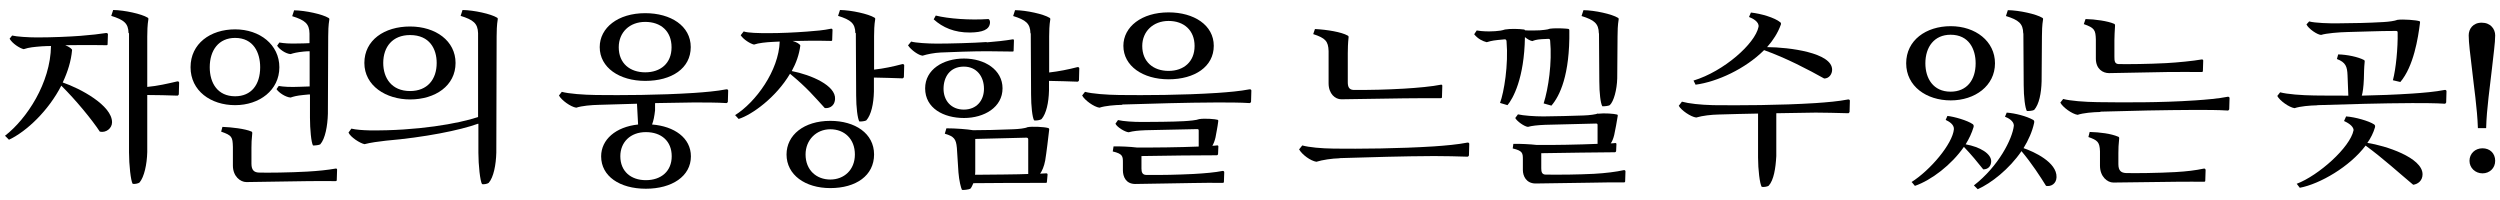 <svg width="500" height="40" viewBox="0 0 500 40" fill="none" xmlns="http://www.w3.org/2000/svg">
<path d="M21.268 6.599C21.268 6.599 21.585 6.631 21.585 6.821L21.522 8.788C21.522 8.978 21.49 9.041 21.3 9.041C19.65 9.01 17.937 9.01 16.415 9.01C15.21 9.041 14.1 9.041 13.053 9.041C13.846 9.359 14.385 9.771 14.417 9.993C14.226 12.213 13.529 14.402 12.545 16.495C16.003 17.669 22.41 21.063 22.41 24.456C22.41 25.662 21.204 26.613 19.967 26.328C18.381 23.917 15.178 20.016 12.26 17.13C9.722 22.078 5.377 26.264 1.793 27.945L1 27.152C5.345 23.79 10.103 16.59 10.198 9.2C9.596 9.2 8.993 9.232 8.359 9.263C6.836 9.39 5.853 9.454 4.743 9.834C3.918 9.644 2.459 8.693 1.92 7.741L2.427 7.107C3.315 7.329 5.631 7.487 7.439 7.487C10.452 7.487 14.036 7.329 16.066 7.17C18.128 7.011 20.094 6.789 21.236 6.599H21.268ZM25.708 6.631C25.677 4.664 24.788 3.967 22.251 3.174L22.632 2C24.915 2.032 28.341 2.793 29.515 3.522C29.641 3.586 29.705 3.681 29.673 3.871C29.483 4.95 29.451 6.409 29.451 7.297V17.383C31.513 17.193 33.448 16.749 35.477 16.273C35.7 16.241 35.826 16.4 35.826 16.527L35.763 18.874C35.763 18.874 35.636 19.128 35.509 19.128C33.543 19.064 31.481 19.001 29.451 19.001V30.419C29.388 32.862 28.849 35.399 27.897 36.509C27.675 36.7 26.882 36.858 26.533 36.763C26.152 36.192 25.803 32.925 25.803 30.483V6.631H25.708Z" fill="black"/>
<path d="M55.872 13.45C55.872 18.049 51.876 21.031 47.023 21.031C42.17 21.031 38.11 18.176 38.11 13.45C38.11 8.724 42.075 5.87 47.023 5.87C51.971 5.87 55.872 8.946 55.872 13.45ZM41.948 13.45C41.948 16.622 43.534 19.255 47.023 19.255C50.258 19.255 52.034 16.939 52.034 13.45C52.034 10.532 50.702 7.582 47.023 7.582C43.756 7.582 41.948 10.025 41.948 13.45ZM67.069 33.718C67.259 33.686 67.418 33.718 67.418 33.94L67.354 35.97C67.354 36.16 67.291 36.224 67.1 36.224C65.61 36.224 63.929 36.192 61.74 36.224L49.275 36.414C48.07 36.414 46.579 35.272 46.579 33.115V29.373C46.515 27.406 46.42 27.089 44.232 26.328L44.486 25.376C46.325 25.44 49.021 25.757 50.258 26.296C50.385 26.328 50.48 26.455 50.449 26.677C50.322 27.819 50.29 28.707 50.29 29.563V32.735C50.29 34.099 50.892 34.448 51.685 34.511C53.208 34.575 58.156 34.511 61.423 34.321C63.643 34.194 65.483 34.004 67.1 33.718H67.069ZM61.93 18.874L60.63 19.001C59.33 19.128 58.663 19.318 58.124 19.508C57.141 19.445 55.777 18.557 55.301 17.827L55.745 17.193C56.729 17.352 57.902 17.447 60.091 17.352L61.93 17.288V10.247C61.518 10.247 61.138 10.278 60.757 10.31C59.456 10.437 58.663 10.627 58.124 10.818C57.141 10.754 55.872 9.866 55.428 9.137L55.872 8.502C56.855 8.661 57.712 8.756 59.869 8.693C60.566 8.693 61.201 8.661 61.899 8.629V6.694C61.867 4.728 60.979 4.03 58.441 3.237L58.822 2.063C61.106 2.095 64.531 2.856 65.705 3.586C65.832 3.649 65.895 3.745 65.863 3.935C65.673 5.013 65.641 6.409 65.641 7.297L65.578 22.744C65.514 25.186 65.039 27.755 64.055 28.865C63.834 29.024 62.945 29.119 62.596 29.087C62.248 28.516 61.994 25.852 61.994 23.537V18.969L61.93 18.874Z" fill="black"/>
<path d="M95.615 24.742C91.936 26.074 84.926 27.47 77.187 28.136C75.791 28.294 74.078 28.516 72.905 28.834C71.985 28.643 70.114 27.438 69.701 26.518L70.272 25.725C71.224 25.947 72.493 26.042 73.856 26.074C83.372 26.201 91.745 24.71 95.615 23.41V6.631C95.552 4.664 94.663 3.967 92.126 3.174L92.507 2C94.79 2.032 98.216 2.793 99.389 3.522C99.516 3.586 99.58 3.681 99.548 3.871C99.358 4.95 99.326 6.409 99.326 7.297L99.263 30.515C99.199 32.957 98.723 35.463 97.74 36.573C97.518 36.763 96.757 36.922 96.408 36.826C96.027 36.255 95.678 32.989 95.678 30.546V24.774L95.615 24.742ZM91.111 12.594C91.111 17.13 87.083 19.889 82.008 19.889C77.219 19.889 72.873 17.161 72.873 12.594C72.873 8.026 76.87 5.299 82.008 5.299C87.146 5.299 91.111 8.185 91.111 12.594ZM76.648 12.594C76.648 15.607 78.329 18.208 82.008 18.208C85.465 18.208 87.337 15.893 87.337 12.594C87.337 9.803 85.941 7.011 82.008 7.011C78.519 7.011 76.648 9.359 76.648 12.594Z" fill="black"/>
<path d="M131.012 20.682V22.078C130.885 23.219 130.695 24.203 130.41 24.901C134.85 25.249 138.181 27.565 138.181 31.276C138.181 35.241 134.406 37.746 129.173 37.746C123.939 37.746 120.228 35.241 120.228 31.276C120.228 27.914 123.146 25.376 127.619 24.901L127.396 20.745L119.784 20.967C118.293 20.999 116.39 21.158 115.248 21.538C114.138 21.38 112.267 20.016 111.791 19.096L112.362 18.367C113.758 18.747 116.676 18.969 119.245 19.001C124.32 19.064 131.805 19.033 138.752 18.589C141.035 18.43 143.351 18.24 145.285 17.859C145.508 17.827 145.634 17.986 145.634 18.113L145.571 20.365C145.571 20.365 145.444 20.619 145.317 20.619C143.446 20.492 140.877 20.492 138.783 20.492L131.076 20.619L131.012 20.682ZM129.046 16.178C123.876 16.178 119.943 13.514 119.943 9.422C119.943 5.552 123.59 2.634 129.046 2.634C134.152 2.634 138.149 5.172 138.149 9.422C138.149 13.672 134.343 16.178 129.046 16.178ZM129.046 14.465C132.091 14.465 134.311 12.689 134.311 9.454C134.311 6.219 132.154 4.379 129.046 4.379C125.937 4.379 123.749 6.441 123.749 9.454C123.749 12.689 126.001 14.465 129.046 14.465ZM129.173 36.033C132.218 36.033 134.343 34.257 134.343 31.244C134.343 28.231 132.281 26.423 129.173 26.423C126.064 26.423 124.066 28.453 124.066 31.244C124.066 34.257 126.159 36.033 129.173 36.033Z" fill="black"/>
<path d="M146.967 23.061C151.153 20.46 155.752 14.116 155.943 8.312C155.435 8.344 154.991 8.375 154.579 8.375C153.247 8.439 151.693 8.597 150.804 8.915C150.075 8.756 148.679 7.9 148.14 7.043L148.743 6.282C149.536 6.599 151.819 6.631 153.659 6.631C156.133 6.631 158.956 6.504 161.43 6.314C163.143 6.187 164.697 6.06 166.188 5.743C166.346 5.711 166.505 5.774 166.505 5.996L166.441 7.931C166.441 8.122 166.41 8.185 166.219 8.185C164.57 8.153 163.174 8.122 161.589 8.153C160.478 8.185 159.495 8.185 158.512 8.185C159.273 8.407 159.908 8.756 160.066 9.105C159.844 10.881 159.241 12.594 158.353 14.211C162.223 14.973 167.203 17.098 167.012 19.826C166.885 21.538 165.458 21.697 164.951 21.602C162.794 19.255 161.462 17.605 158.004 14.751C155.213 19.477 150.392 22.966 147.728 23.79L146.998 22.997L146.967 23.061ZM166.061 37.619C161.049 37.619 157.307 34.987 157.307 30.895C157.307 27.026 160.764 24.171 166.061 24.171C171.009 24.171 174.815 26.677 174.815 30.895C174.815 35.114 171.199 37.619 166.061 37.619ZM166.061 35.907C168.789 35.907 170.977 34.004 170.977 30.895C170.977 27.787 168.884 25.852 166.061 25.852C163.238 25.852 161.113 28.009 161.113 30.895C161.113 34.004 163.27 35.907 166.061 35.907ZM171.072 6.631C171.041 4.664 170.152 3.967 167.615 3.174L167.996 2C170.279 2.032 173.705 2.793 174.878 3.522C175.005 3.586 175.069 3.681 175.037 3.871C174.847 4.95 174.815 6.345 174.815 7.233V13.926C176.782 13.704 178.558 13.323 180.493 12.816C180.715 12.784 180.841 12.943 180.841 13.07L180.778 15.417C180.778 15.417 180.651 15.671 180.524 15.671C178.558 15.607 176.718 15.544 174.783 15.512V18.335C174.72 20.777 174.244 22.966 173.261 24.076C173.039 24.234 172.182 24.329 171.865 24.298C171.516 23.727 171.231 21.443 171.231 19.128L171.167 6.599L171.072 6.631Z" fill="black"/>
<path d="M197.335 8.47C199.016 8.344 201.078 8.122 202.537 7.868C202.663 7.836 202.79 7.9 202.79 8.09L202.727 10.056C202.727 10.247 202.695 10.31 202.537 10.31C200.887 10.278 198.889 10.247 197.335 10.247C194.702 10.247 190.23 10.405 188.137 10.501C186.836 10.564 185.409 10.849 184.521 11.135C183.728 11.071 182.237 10.025 181.603 9.073L182.237 8.312C183.062 8.566 185.536 8.724 187.407 8.724C189.818 8.724 194.829 8.597 197.335 8.407V8.47ZM200.507 17.669C200.507 21.443 196.859 23.6 192.799 23.6C188.739 23.6 185.028 21.665 185.028 17.669C185.028 13.894 188.644 11.706 192.799 11.706C196.954 11.706 200.507 13.958 200.507 17.669ZM187.153 3.11C189.659 3.745 193.973 4.062 197.684 3.808C197.842 3.84 198.033 4.125 198.001 4.569C197.874 5.965 196.478 6.472 194.004 6.504C190.896 6.536 188.517 5.489 186.741 3.871L187.153 3.11ZM188.708 17.764C188.708 20.079 190.198 21.919 192.767 21.919C195.337 21.919 196.796 20.079 196.796 17.764C196.796 15.258 195.305 13.323 192.767 13.323C189.945 13.323 188.708 15.448 188.708 17.764ZM191.372 29.563C191.213 27.787 190.801 27.279 188.961 26.74L189.278 25.662C191.182 25.662 193.529 25.852 194.607 26.042C196.764 26.042 199.492 25.979 202.6 25.852C203.742 25.82 205.074 25.662 205.486 25.44C206.374 25.249 208.848 25.376 209.61 25.598C209.8 25.63 209.863 25.789 209.832 25.979C209.673 27.375 209.293 30.61 209.039 32.1C208.817 33.274 208.436 34.162 208.024 34.733C208.436 34.701 208.848 34.67 209.166 34.67C209.388 34.638 209.515 34.733 209.515 34.923L209.388 36.319C209.388 36.541 209.324 36.573 209.134 36.573C203.393 36.573 197.462 36.604 194.671 36.636C194.48 37.08 194.29 37.524 194.068 37.746C193.814 37.905 192.545 38.063 192.387 37.968C192.196 37.588 191.816 36.129 191.689 34.479L191.372 29.531V29.563ZM195.051 27.819V34.321C195.051 34.511 195.019 34.733 195.019 34.955C198.128 34.923 203.869 34.892 205.645 34.797V27.85C205.613 27.596 205.486 27.533 205.264 27.533L195.083 27.787L195.051 27.819ZM206.089 6.663C206.057 4.696 205.169 3.998 202.632 3.205L203.012 2.032C205.296 2.063 208.722 2.825 209.895 3.554C210.022 3.618 210.085 3.713 210.054 3.903C209.863 4.982 209.832 6.377 209.832 7.265V14.497C211.767 14.275 213.67 13.894 215.509 13.418C215.731 13.387 215.858 13.545 215.858 13.672L215.795 16.083C215.795 16.083 215.668 16.337 215.541 16.337C213.67 16.273 211.703 16.21 209.8 16.178V18.113C209.737 20.555 209.261 22.712 208.309 23.822C208.087 24.012 207.167 24.171 206.819 24.076C206.47 23.505 206.216 21.221 206.216 18.906L206.152 6.663H206.089Z" fill="black"/>
<path d="M224.422 20.968C222.931 20.999 221.028 21.158 219.886 21.538C218.776 21.38 216.905 20.016 216.429 19.096L217 18.367C218.396 18.747 221.314 18.969 223.883 19.001C228.958 19.064 236.443 19.033 243.389 18.589C245.673 18.43 247.989 18.24 249.923 17.859C250.145 17.827 250.272 17.986 250.272 18.113L250.209 20.365C250.209 20.365 250.082 20.619 249.955 20.619C248.084 20.492 245.515 20.492 243.421 20.492C236.951 20.523 230.829 20.714 224.454 20.904L224.422 20.968ZM239.837 23.822C240.979 23.632 243.072 23.822 243.485 23.949C243.643 23.981 243.675 24.108 243.643 24.298C243.485 25.567 243.326 26.169 243.104 27.47C242.945 28.168 242.723 28.738 242.47 29.151C242.819 29.151 243.104 29.119 243.358 29.087C243.58 29.056 243.675 29.119 243.675 29.309L243.611 30.832C243.611 30.832 243.548 31.054 243.358 31.054C240.091 31.054 233.176 31.117 228.292 31.212V33.718C228.292 34.448 228.482 34.987 229.275 34.987C232.574 35.019 235.333 34.955 238.663 34.797C240.979 34.67 243.072 34.479 244.468 34.194C244.658 34.162 244.848 34.226 244.848 34.448L244.785 36.319C244.785 36.509 244.722 36.573 244.531 36.573C242.47 36.541 240.693 36.573 238.441 36.605C235.333 36.636 230.67 36.763 226.991 36.795C225.152 36.763 224.581 35.304 224.581 34.067V32.545C224.581 31.276 224.581 30.768 222.551 30.293L222.709 29.278C223.851 29.246 226.103 29.341 227.34 29.5C230.544 29.531 235.936 29.468 239.742 29.309V26.137C239.742 25.884 239.678 25.82 239.425 25.82L229.148 26.042C227.626 26.106 226.674 26.201 225.722 26.455C224.993 26.391 223.407 25.44 223.09 24.742L223.597 24.012C224.707 24.266 226.579 24.393 228.419 24.393C230.163 24.393 234.699 24.361 236.76 24.234C237.902 24.171 239.298 24.044 239.837 23.822ZM233.715 15.861C228.577 15.861 224.676 13.197 224.676 9.168C224.676 5.362 228.323 2.476 233.715 2.476C238.79 2.476 242.755 5.013 242.755 9.168C242.755 13.323 238.949 15.861 233.715 15.861ZM233.715 14.18C236.76 14.18 238.917 12.34 238.917 9.2C238.917 6.06 236.792 4.189 233.715 4.189C230.639 4.189 228.45 6.282 228.45 9.2C228.45 12.372 230.671 14.18 233.715 14.18Z" fill="black"/>
<path d="M267.908 31.656C266.417 31.688 264.482 31.974 263.277 32.354C262.103 32.164 260.454 30.959 259.819 29.88L260.454 29.087C261.849 29.468 264.228 29.69 266.797 29.722C271.872 29.785 279.802 29.722 286.78 29.277C289.063 29.119 291.569 28.897 293.504 28.516C293.726 28.485 293.853 28.643 293.853 28.77L293.789 31.085C293.789 31.085 293.663 31.339 293.536 31.339C291.664 31.276 288.905 31.212 286.811 31.212C280.341 31.244 274.346 31.434 267.939 31.625L267.908 31.656ZM288.112 16.939C288.302 16.907 288.461 16.939 288.461 17.161L288.397 19.381C288.397 19.572 288.334 19.635 288.144 19.635C286.082 19.635 283.005 19.635 280.817 19.667L268.256 19.857C267.051 19.857 265.719 18.779 265.719 16.654V10.215C265.656 8.248 265.085 7.614 262.642 6.821L262.991 5.806C265.465 5.933 268.288 6.409 269.525 7.107C269.652 7.17 269.747 7.265 269.715 7.487C269.589 8.629 269.557 9.771 269.557 10.659V16.432C269.557 17.32 269.779 17.922 270.667 17.986C273.934 18.018 277.455 17.922 280.753 17.732C283.449 17.574 286.526 17.288 288.175 16.939H288.112Z" fill="black"/>
<path d="M308.729 20.682C309.68 17.701 310.441 12.53 310.029 8.122C309.997 7.804 309.87 7.773 309.648 7.773L308.316 7.836C307.238 7.9 306.794 8.09 306.477 8.217C306.033 8.153 305.493 7.836 304.986 7.424C304.859 15.702 302.575 19.762 301.497 21.031L300.006 20.587C300.799 18.462 301.719 12.975 301.307 8.248C301.275 7.931 301.148 7.868 300.926 7.868L299.594 7.995C298.293 8.122 297.691 8.344 297.342 8.439C296.581 8.248 295.597 7.804 294.836 6.853L295.344 6.092C295.566 6.155 296.676 6.282 297.818 6.282C298.642 6.282 299.467 6.219 300.101 6.123C300.355 6.092 300.799 5.965 300.989 5.901C302.1 5.711 303.844 5.774 304.796 5.901C304.922 5.933 304.986 5.965 304.986 6.06C305.589 6.123 305.874 6.092 306.857 6.092C307.682 6.092 308.316 6.06 308.951 5.965C309.331 5.933 309.744 5.838 309.966 5.743C311.456 5.552 313.518 5.743 313.645 5.774C313.867 5.806 313.867 5.997 313.867 6.092C313.994 15.036 311.932 19.223 310.283 21.126L308.729 20.682ZM319.576 22.744C320.94 22.585 322.811 22.744 323.382 22.902C323.541 22.934 323.573 23.029 323.541 23.219C323.319 24.52 323.129 25.693 322.843 26.994C322.653 27.755 322.431 28.294 322.145 28.675C322.494 28.675 322.748 28.643 322.97 28.611C323.192 28.58 323.287 28.643 323.287 28.834L323.224 30.229C323.224 30.229 323.16 30.451 322.97 30.451C319.735 30.451 313.074 30.578 308.253 30.641V33.655C308.253 34.384 308.38 34.923 309.173 34.923C312.471 34.955 315.453 34.923 318.783 34.765C321.099 34.638 323.319 34.352 324.715 34.035C324.905 34.004 325.063 34.035 325.095 34.257L325.032 36.224C325.032 36.414 324.968 36.478 324.778 36.478C322.716 36.446 320.179 36.509 317.959 36.541L307.079 36.7C305.24 36.668 304.574 35.209 304.574 34.004V31.91C304.574 30.61 304.542 30.166 302.544 29.69L302.67 28.77C303.812 28.738 306.064 28.834 307.365 28.992C310.6 29.024 315.802 28.929 319.513 28.77V25.027C319.513 24.774 319.449 24.71 319.196 24.71L309.014 24.964C307.492 25.027 306.35 25.154 305.589 25.376C304.859 25.313 303.368 24.234 303.051 23.6L303.59 22.87C304.7 23.124 306.857 23.283 308.697 23.283C310.537 23.283 314.945 23.156 316.722 23.093C317.895 23.061 319.259 22.87 319.64 22.68L319.576 22.744ZM319.767 6.663C319.735 4.696 318.847 3.998 316.309 3.205L316.69 2.032C318.974 2.063 322.399 2.825 323.573 3.554C323.7 3.618 323.763 3.713 323.731 3.903C323.541 4.982 323.509 6.377 323.509 7.265L323.446 15.671C323.382 17.986 322.748 20.301 321.955 21.031C321.733 21.189 320.813 21.285 320.464 21.253C320.115 20.682 319.862 18.589 319.862 16.273L319.798 6.694L319.767 6.663Z" fill="black"/>
<path d="M355.259 22.648V31.212C355.132 33.655 354.752 36.033 353.737 37.144C353.515 37.334 352.658 37.461 352.341 37.366C351.96 36.795 351.611 33.94 351.611 31.498V22.712C348.979 22.744 346.315 22.839 343.745 22.902C342.255 22.934 340.542 23.124 339.241 23.505C338.163 23.378 336.228 22.046 335.752 21.158L336.387 20.333C337.782 20.714 340.034 20.967 342.635 21.031C347.678 21.094 356.147 21.062 363.093 20.619C365.377 20.46 367.693 20.27 369.627 19.889C369.849 19.857 369.976 20.016 369.976 20.143L369.913 22.395C369.913 22.395 369.786 22.648 369.659 22.648C366.868 22.585 365.219 22.521 363.125 22.521L355.291 22.648H355.259ZM338.702 16.114C344.76 14.275 351.041 8.724 351.707 5.362C351.865 4.379 350.565 3.681 349.804 3.396L350.184 2.507C352.214 2.729 354.942 3.522 356.084 4.474C356.211 4.601 356.242 4.791 356.147 4.981C355.576 6.567 354.625 8.058 353.419 9.422C357.828 9.454 366.456 10.532 366.424 13.958C366.424 14.782 365.853 15.702 364.838 15.702C361.73 13.958 357.257 11.611 352.817 10.025C349.074 13.767 343.428 16.368 339.115 16.939L338.702 16.114Z" fill="black"/>
<path d="M398.998 12.657C398.998 17.161 395.002 20.079 390.149 20.079C385.296 20.079 381.236 17.256 381.236 12.657C381.236 8.058 385.201 5.235 390.149 5.235C395.097 5.235 398.998 8.248 398.998 12.657ZM382.251 36.446C386.089 34.035 390.53 28.738 390.783 25.82C390.815 24.869 389.8 24.298 389.134 23.981L389.483 23.188C390.783 23.315 393.479 24.076 394.558 24.837C394.716 24.964 394.78 25.154 394.716 25.408C394.367 26.581 393.828 27.723 393.13 28.865C395.985 29.373 398.3 30.737 398.237 32.322C398.205 33.147 397.698 33.877 396.651 33.877C395.573 32.513 394.241 30.895 392.782 29.373C390.308 32.957 386.279 36.033 382.981 37.175L382.346 36.414L382.251 36.446ZM385.074 12.657C385.074 15.702 386.66 18.335 390.117 18.335C393.352 18.335 395.129 16.019 395.129 12.657C395.129 9.834 393.797 6.948 390.117 6.948C386.85 6.948 385.074 9.39 385.074 12.657ZM394.78 37.08C399.696 33.274 402.487 27.787 402.773 25.122C402.773 24.203 401.631 23.568 400.997 23.346L401.345 22.522C403.026 22.648 405.278 23.219 406.642 23.981C406.864 24.139 406.864 24.234 406.833 24.552C406.452 26.328 405.691 28.009 404.708 29.627C406.769 30.324 411.4 32.449 411.305 35.431C411.273 36.731 410.226 37.366 409.211 37.175C408.133 35.431 406.357 32.671 404.295 30.229C401.853 33.813 398.205 36.668 395.541 37.841L394.811 37.112L394.78 37.08ZM404.644 6.663C404.612 4.696 403.724 3.998 401.187 3.205L401.567 2.032C403.851 2.063 407.277 2.825 408.45 3.554C408.577 3.618 408.641 3.713 408.609 3.903C408.419 4.982 408.387 6.377 408.387 7.265L408.323 16.241C408.26 18.684 407.816 20.872 406.833 21.982C406.611 22.141 405.722 22.236 405.374 22.204C405.025 21.634 404.739 19.35 404.739 17.034L404.676 6.694L404.644 6.663Z" fill="black"/>
<path d="M420.059 22.395C418.568 22.427 416.665 22.585 415.523 22.966C414.413 22.807 412.542 21.443 412.066 20.523L412.637 19.794C414.033 20.174 416.951 20.396 419.52 20.428C424.595 20.492 432.08 20.555 439.026 20.079C441.31 19.921 443.626 19.73 445.56 19.35C445.782 19.318 445.909 19.477 445.909 19.604L445.846 21.856C445.846 21.856 445.719 22.109 445.592 22.109C443.721 21.982 441.152 21.982 439.058 21.982C432.588 22.014 426.466 22.141 420.091 22.331L420.059 22.395ZM440.295 11.896C440.485 11.864 440.644 11.928 440.644 12.118L440.581 14.148C440.581 14.338 440.517 14.402 440.327 14.402C438.265 14.402 435.759 14.37 433.571 14.402L421.804 14.624C420.598 14.624 419.171 13.831 419.171 11.706V7.9C419.107 6.028 418.949 5.584 416.76 4.823L417.109 3.808C418.981 3.84 421.613 4.22 422.819 4.76C422.945 4.791 423.009 4.918 423.009 5.14C422.945 6.282 422.882 7.202 422.882 8.058V11.293C422.882 12.182 422.914 12.752 423.707 12.816C425.863 12.848 429.511 12.816 433.222 12.626C435.569 12.499 438.678 12.182 440.295 11.896ZM440.739 33.718C440.93 33.686 441.12 33.75 441.12 34.035L441.056 36.097C441.056 36.287 440.993 36.351 440.803 36.351C439.28 36.351 437.599 36.319 435.411 36.351L422.66 36.509C421.486 36.509 419.996 35.336 419.996 33.147V30.261C419.932 28.39 419.488 28.041 417.68 27.406L417.934 26.391C419.996 26.455 422.152 26.708 423.643 27.343C423.77 27.375 423.865 27.501 423.833 27.723C423.707 28.865 423.675 29.753 423.675 30.61V32.83C423.675 34.194 424.278 34.543 425.134 34.606C426.625 34.67 431.826 34.606 435.093 34.416C437.345 34.289 439.122 34.067 440.771 33.718H440.739Z" fill="black"/>
<path d="M463.449 21.062C461.959 21.094 460.056 21.253 458.914 21.633C457.804 21.475 455.932 20.111 455.456 19.191L456.027 18.462C457.423 18.842 460.341 19.064 462.91 19.096C464.845 19.128 467.16 19.128 469.666 19.128L469.508 15.068C469.444 13.292 469.127 12.467 467.382 11.801L467.636 10.881C469.412 10.913 471.633 11.389 472.775 11.991C472.901 12.055 472.965 12.15 472.933 12.372C472.806 13.64 472.806 14.497 472.775 15.766C472.711 17.415 472.552 18.462 472.362 19.128C475.597 19.064 479.055 18.937 482.417 18.715C484.7 18.557 487.016 18.366 488.951 17.986C489.173 17.954 489.3 18.113 489.3 18.24L489.236 20.492C489.236 20.492 489.109 20.745 488.982 20.745C487.111 20.618 484.542 20.618 482.448 20.618C475.978 20.65 469.856 20.84 463.481 21.031L463.449 21.062ZM459.326 36.763C463.703 35.114 470.047 29.468 470.713 26.042C470.713 25.154 469.381 24.456 468.81 24.203L469.222 23.283C471.062 23.41 473.789 24.203 474.804 24.869C475.026 25.027 475.058 25.186 474.995 25.471C474.678 26.55 474.17 27.596 473.472 28.58C477.056 29.119 484.51 31.498 484.51 34.86C484.51 36.129 483.59 36.826 482.639 36.953C480.038 34.796 476.612 31.656 473.123 29.119C469.952 33.337 463.989 36.795 459.96 37.556L459.326 36.731V36.763ZM464.211 6.98C463.513 6.98 461.705 5.774 461.293 4.886L461.832 4.284C462.974 4.601 465.828 4.696 467.7 4.664C471.093 4.633 473.314 4.601 476.676 4.411C477.849 4.347 478.928 4.188 479.499 3.966C480.672 3.808 483.273 4.03 483.844 4.22C484.066 4.284 484.003 4.442 484.003 4.537C483.622 7.614 482.734 13.26 480.07 16.4L478.579 16.051C479.182 13.799 479.594 9.581 479.53 6.504C479.53 6.25 479.404 6.187 479.182 6.187C475.439 6.187 472.901 6.345 469.412 6.409C467.858 6.44 465.194 6.662 464.242 6.98H464.211Z" fill="black"/>
<path d="M495.58 25.63C495.453 21.665 494.755 17.161 494.374 13.609C494.057 10.944 493.74 8.566 493.74 7.075C493.74 5.806 494.565 4.537 496.341 4.537C498.117 4.537 499.037 5.806 499.037 7.075C499.037 8.566 498.688 10.944 498.403 13.609C498.022 17.161 497.324 21.697 497.229 25.63H495.643H495.58ZM499.037 32.164C499.037 33.623 497.927 34.67 496.5 34.67C495.072 34.67 493.899 33.591 493.899 32.164C493.899 30.737 495.009 29.658 496.5 29.658C497.99 29.658 499.037 30.673 499.037 32.164Z" fill="black"/>
</svg>
